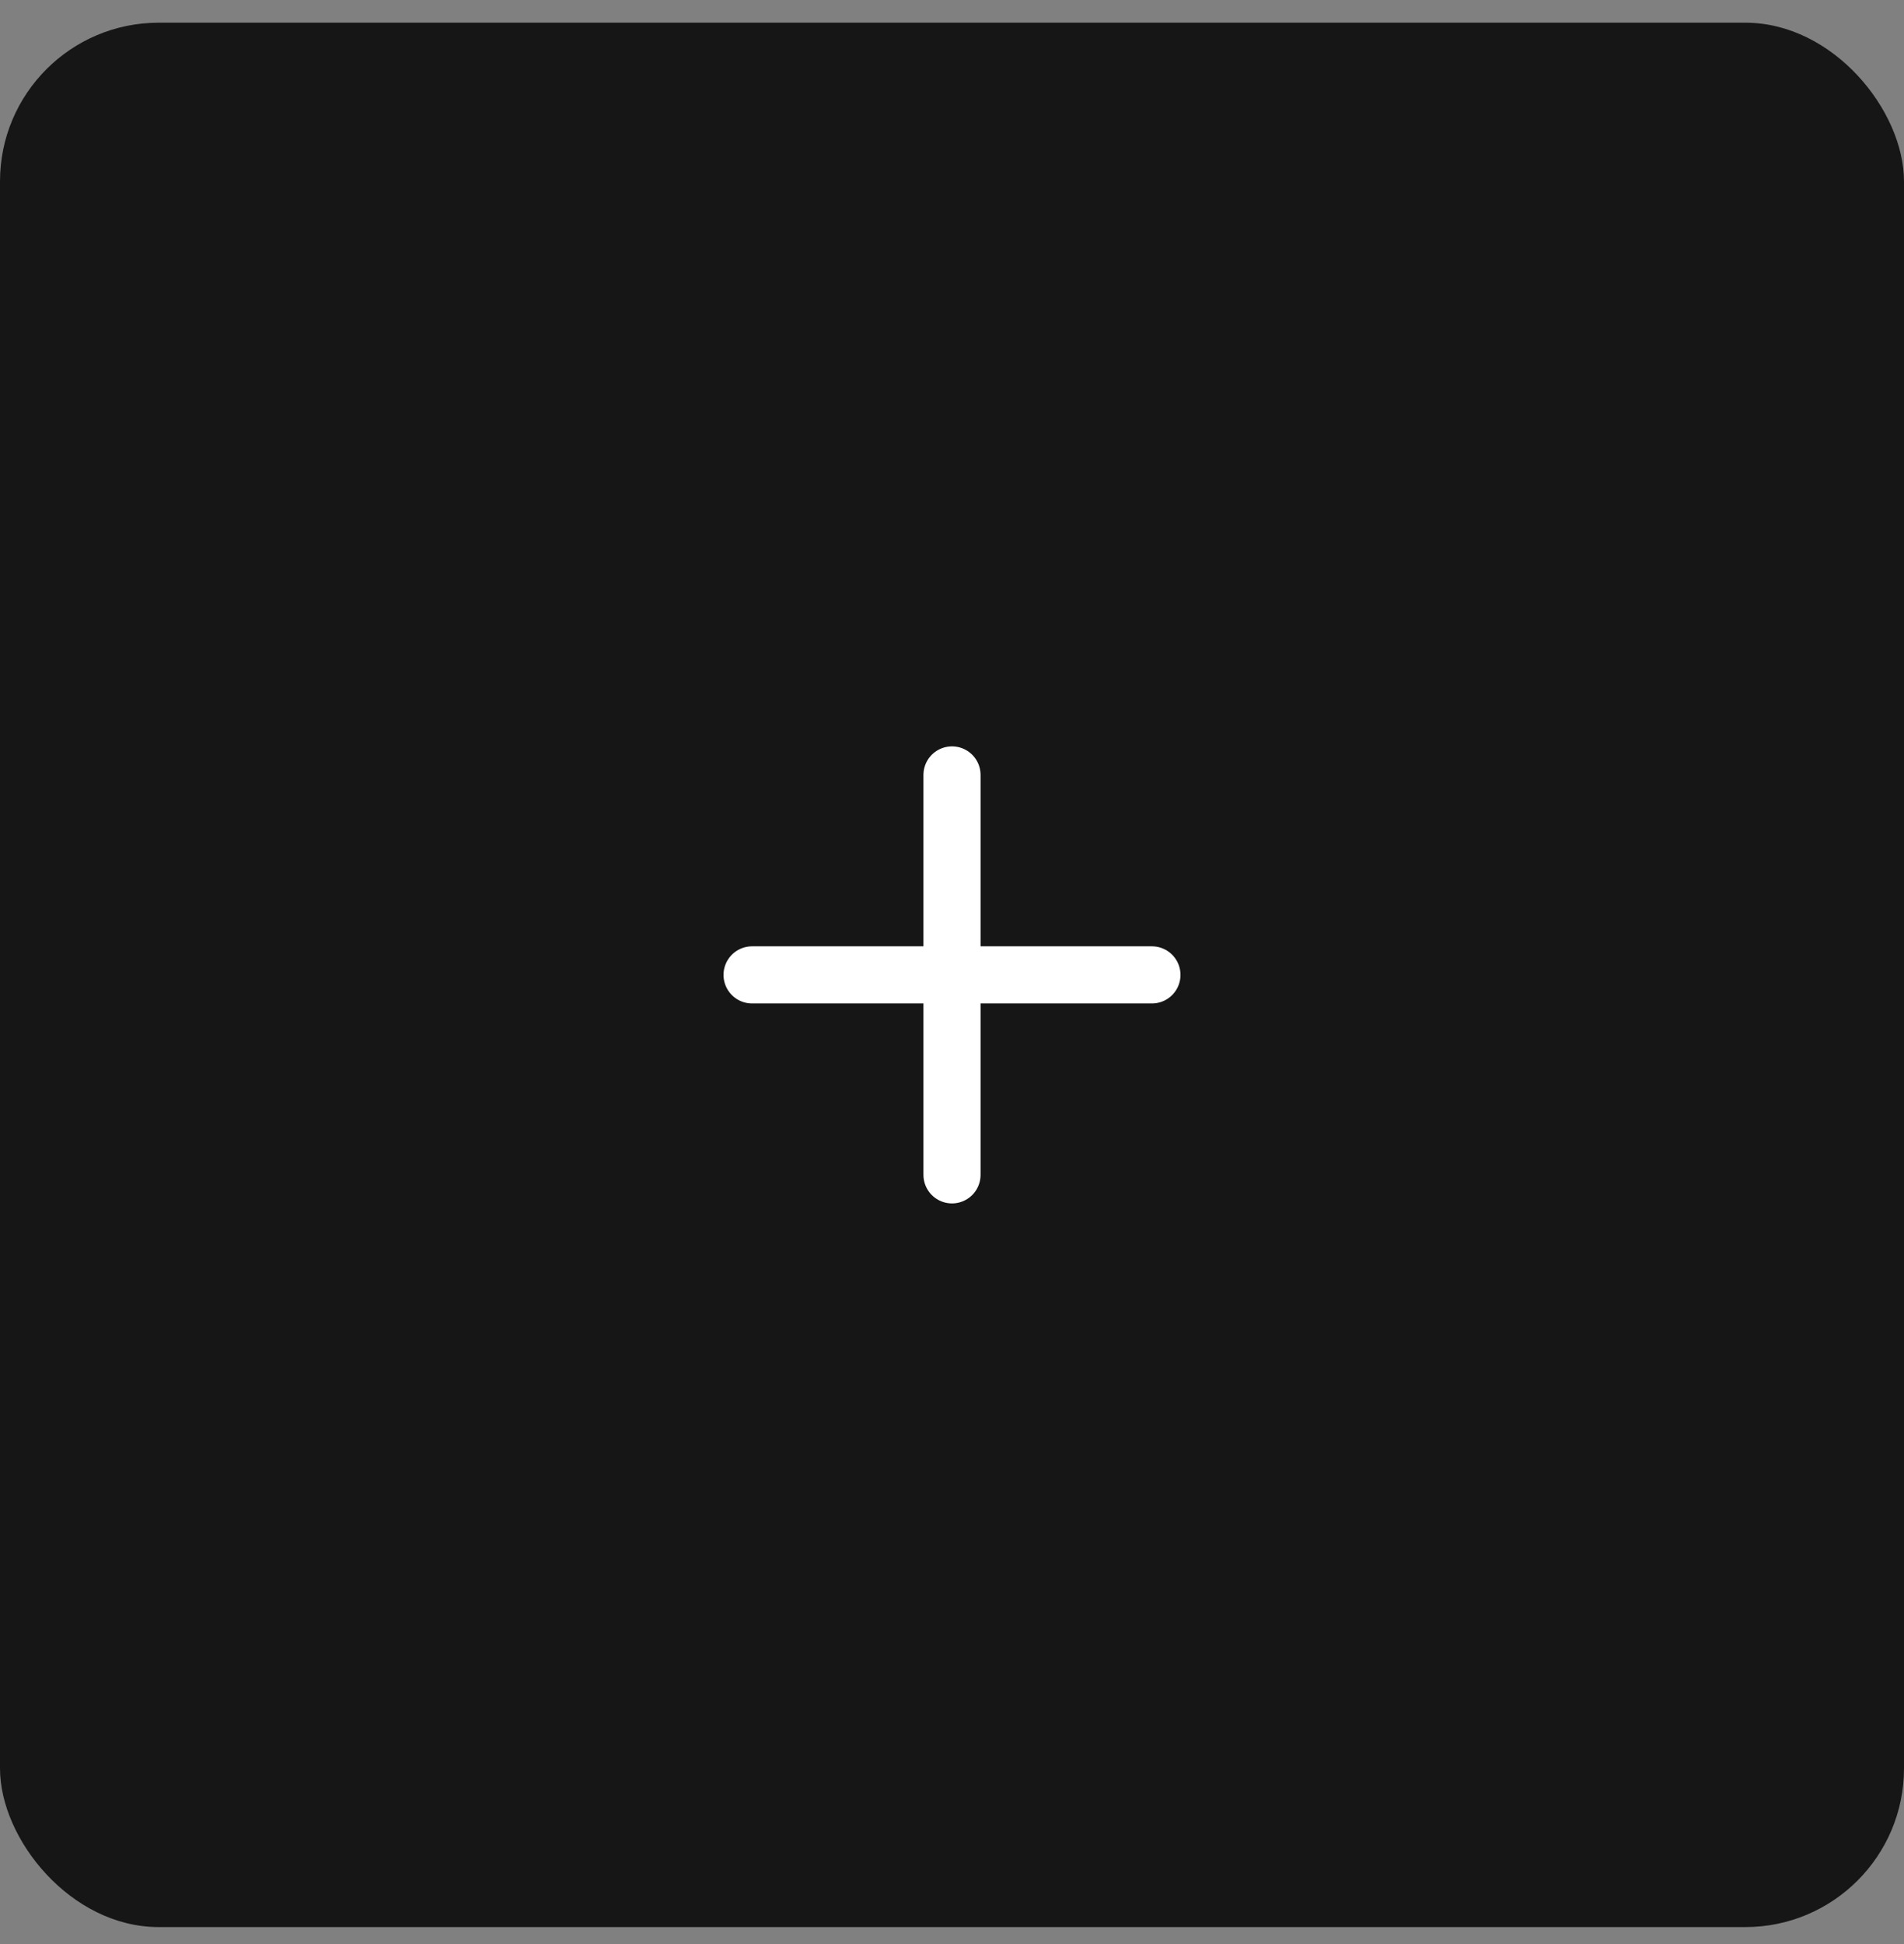 <svg width="48" height="49" viewBox="0 0 48 49" fill="none" xmlns="http://www.w3.org/2000/svg">
<rect x="0" y="0" width="48" height="49" fill="#808080" stroke="none"/>
<rect y="0.572" width="48" height="48" rx="4" fill="#161616"/>
<path d="M18.96 24.572H29.04M24 19.532V29.612" stroke="white" stroke-width="1.44" stroke-linecap="round" stroke-linejoin="round"/>
</svg>
